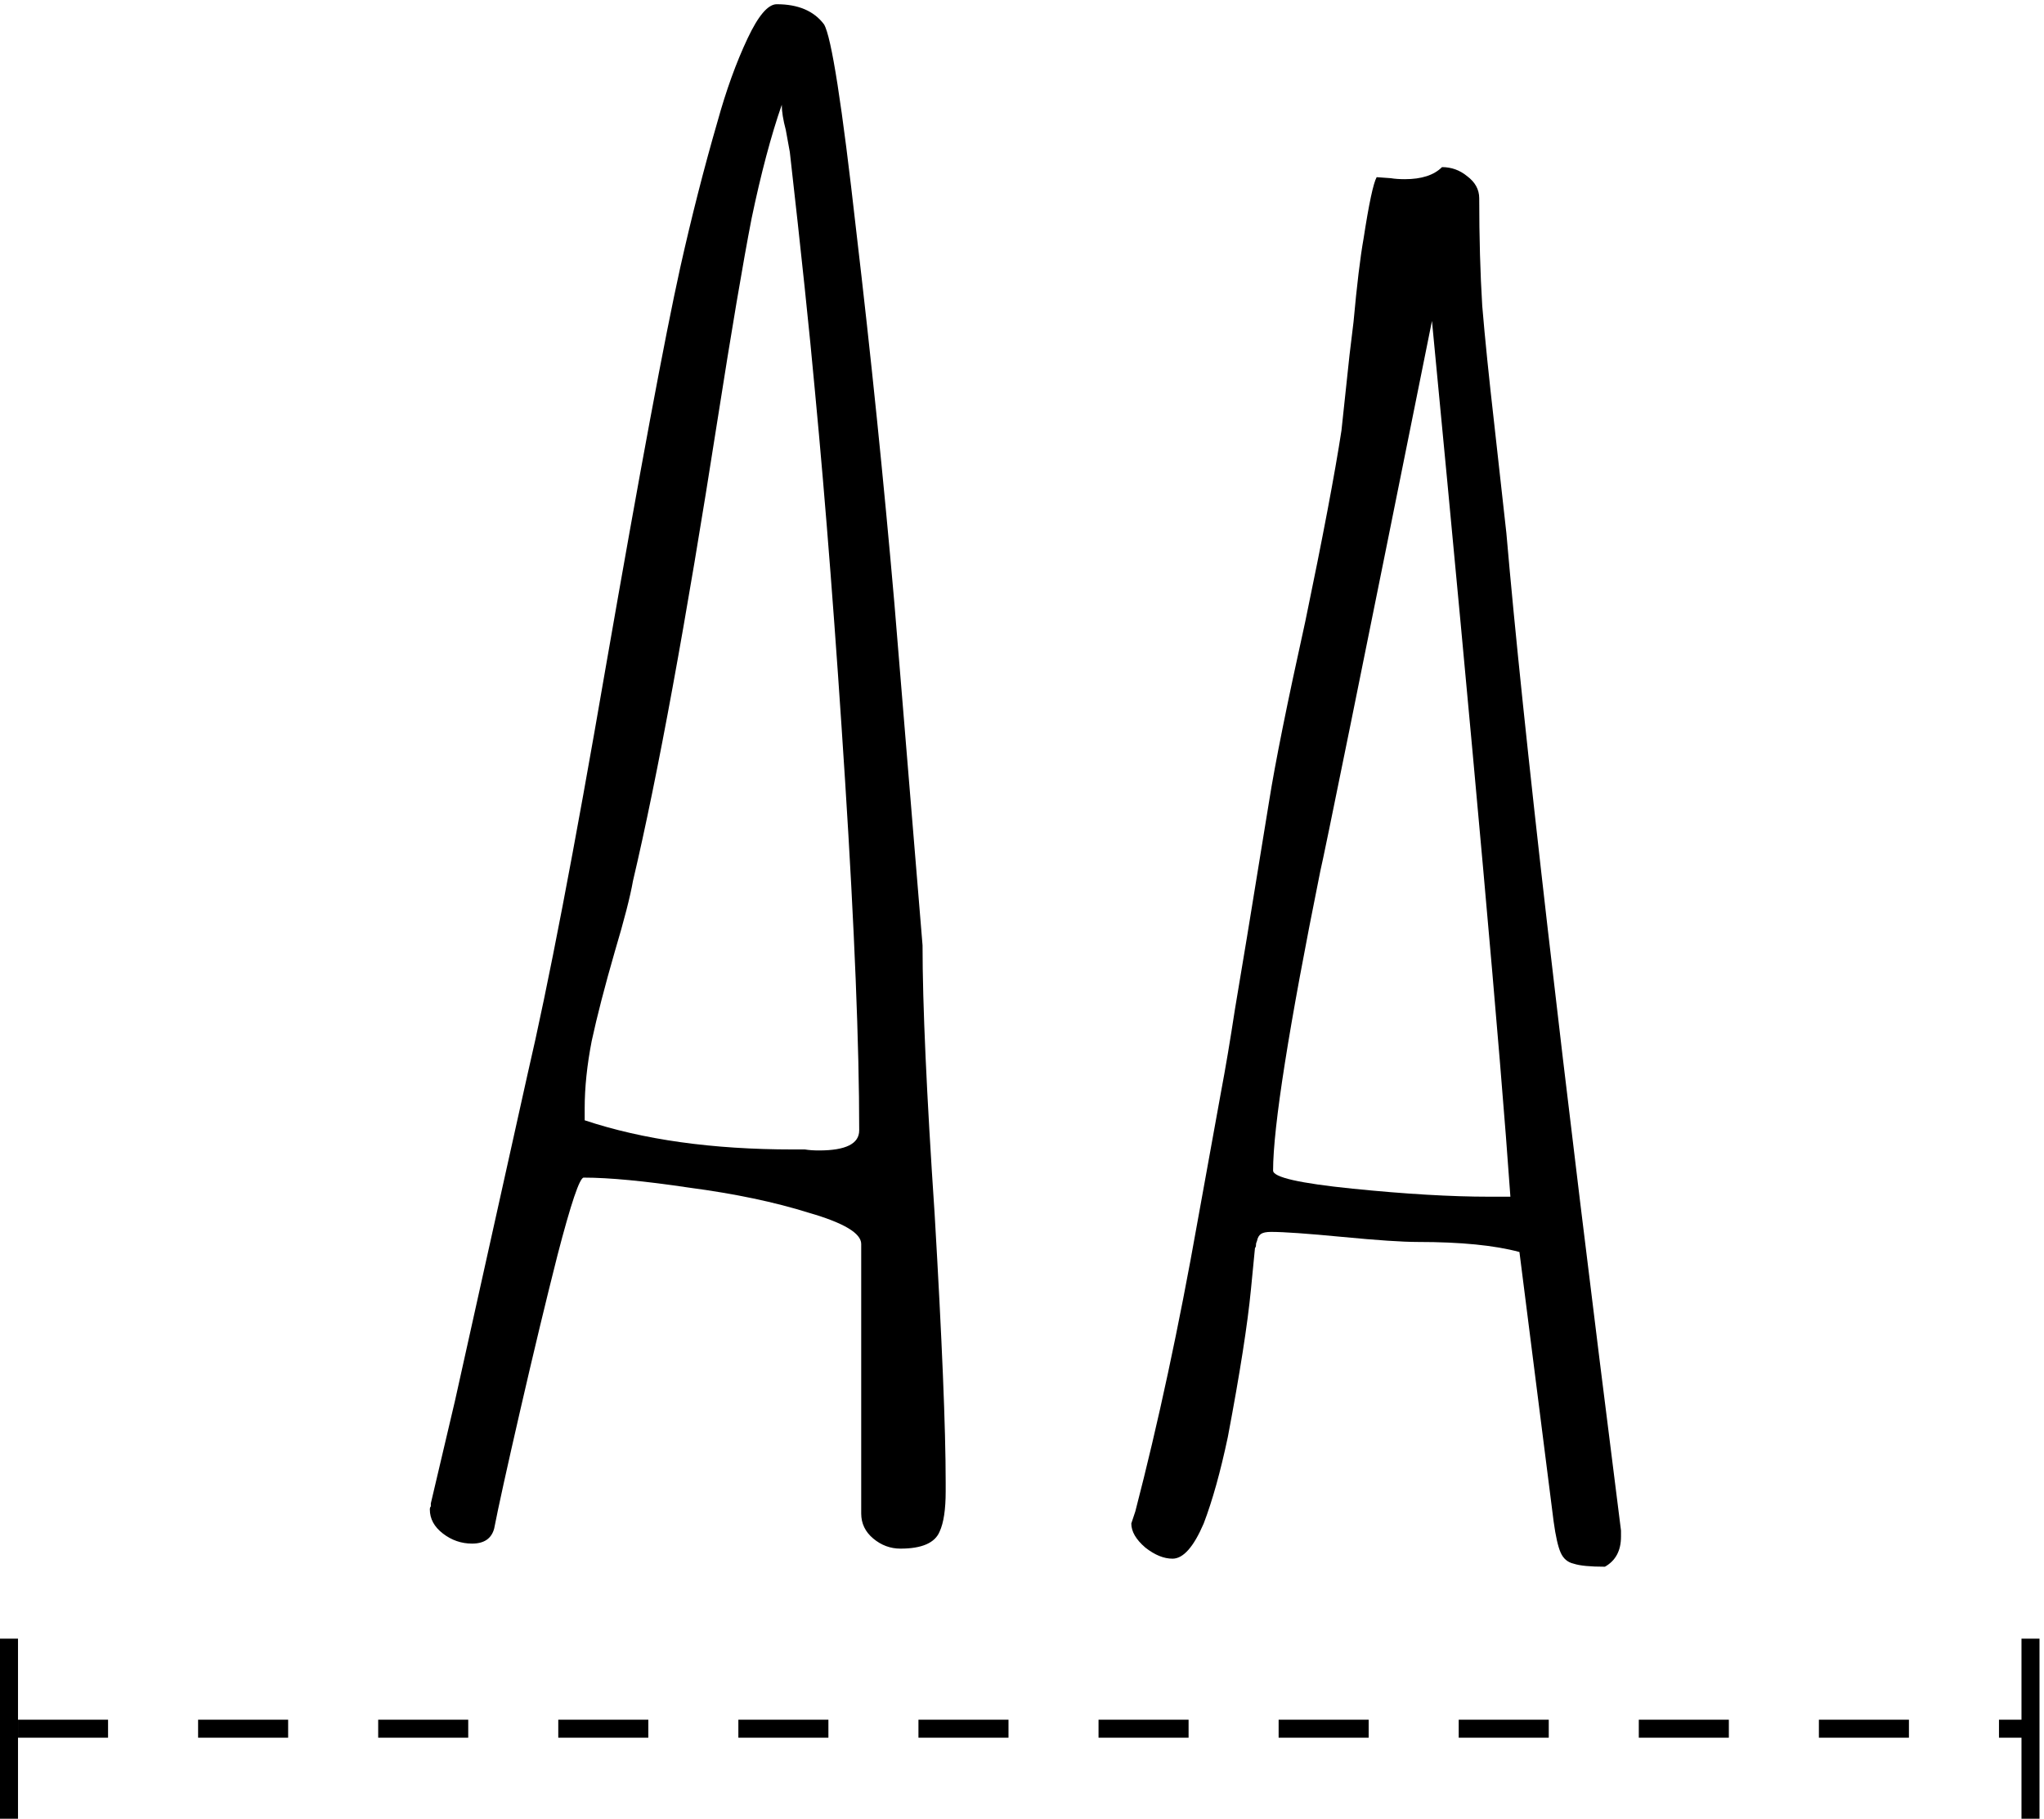 <svg width="227" height="202" viewBox="0 0 227 202" fill="none" xmlns="http://www.w3.org/2000/svg">
<path d="M2 192H225.5" stroke="black" stroke-width="2" stroke-dasharray="10 10"/>
<path d="M225.5 182V202" stroke="black" stroke-width="2"/>
<path d="M1 182V202" stroke="black" stroke-width="2"/>
<path d="M99.999 172C98.882 172 97.877 171.628 96.984 170.883C96.09 170.139 95.643 169.208 95.643 168.091V138.163C95.643 136.972 93.708 135.818 89.836 134.701C86.04 133.51 81.61 132.579 76.547 131.909C71.559 131.165 67.651 130.793 64.822 130.793C64.375 130.793 63.407 133.659 61.918 139.391C60.653 144.379 59.275 150.112 57.786 156.589C56.297 163.066 55.33 167.459 54.883 169.766C54.585 170.883 53.766 171.442 52.426 171.442C51.235 171.442 50.155 171.069 49.188 170.325C48.22 169.58 47.736 168.687 47.736 167.645C47.736 167.496 47.773 167.384 47.847 167.31V166.975L50.528 155.584L58.568 119.402C60.876 109.5 63.779 94.387 67.278 74.063C71.075 52.249 73.83 37.471 75.542 29.729C76.808 24.071 78.185 18.673 79.674 13.536C80.642 10.037 81.759 6.947 83.024 4.267C84.216 1.736 85.295 0.47 86.263 0.47C88.645 0.47 90.395 1.215 91.511 2.704C92.331 4.044 93.522 11.675 95.085 25.597C96.723 39.519 98.137 53.329 99.329 67.028L102.455 104.996C102.455 111.548 102.902 121.487 103.796 134.813C104.614 148.735 105.024 158.674 105.024 164.629V165.635C105.024 167.645 104.801 169.134 104.354 170.101C103.833 171.367 102.381 172 99.999 172ZM90.953 127.777C93.931 127.777 95.42 127.033 95.42 125.544C95.42 116.089 94.899 103.172 93.857 86.793C92.814 70.415 91.698 55.972 90.507 43.465C89.911 36.913 88.98 28.054 87.715 16.886L87.268 14.43C86.97 13.313 86.821 12.382 86.821 11.638C85.63 15.062 84.513 19.269 83.471 24.257C82.503 29.245 81.238 36.727 79.674 46.703C76.175 69.112 73.048 86.161 70.294 97.849C69.996 99.561 69.326 102.167 68.284 105.666C67.167 109.538 66.311 112.851 65.715 115.605C65.194 118.285 64.933 120.779 64.933 123.087V124.427C71.41 126.586 79.116 127.666 88.05 127.666H89.39C89.836 127.74 90.358 127.777 90.953 127.777Z" fill="black"/>
<path d="M149.09 137.381C145.219 137.009 142.576 136.823 141.161 136.823C140.64 136.823 140.268 136.897 140.045 137.046C139.821 137.195 139.672 137.456 139.598 137.828C139.523 137.977 139.486 138.126 139.486 138.275C139.486 138.424 139.449 138.535 139.374 138.61L138.928 143.188C138.556 147.06 137.699 152.532 136.359 159.604C135.54 163.476 134.647 166.677 133.679 169.208C132.562 171.814 131.408 173.117 130.217 173.117C129.249 173.117 128.244 172.707 127.202 171.888C126.16 170.995 125.639 170.101 125.639 169.208L126.085 167.868C128.617 158.115 130.925 147.357 133.009 135.595L135.578 121.412C136.099 118.658 136.62 115.568 137.141 112.143L138.481 104.103L140.938 89.027C141.608 84.783 142.948 78.12 144.958 69.038C146.894 59.731 148.234 52.659 148.978 47.82L149.872 39.444L150.318 35.759C150.691 31.664 151.063 28.575 151.435 26.49C152.031 22.619 152.515 20.348 152.887 19.678L154.45 19.79C154.897 19.864 155.418 19.901 156.014 19.901C157.875 19.901 159.252 19.455 160.146 18.561C161.188 18.561 162.119 18.896 162.937 19.567C163.831 20.236 164.278 21.055 164.278 22.023C164.278 26.341 164.389 30.324 164.613 33.972C164.91 37.546 165.357 41.938 165.953 47.15L167.293 59.21C169.154 80.726 173.397 117.652 180.023 169.99V170.66C180.023 172.223 179.428 173.34 178.237 174.01C176.599 174.01 175.445 173.898 174.775 173.675C174.105 173.526 173.621 173.117 173.323 172.447C173.025 171.777 172.765 170.623 172.541 168.985L168.744 139.056C165.99 138.312 162.23 137.94 157.465 137.94C155.753 137.94 152.961 137.754 149.09 137.381ZM146.633 96.732C143.134 114.079 141.385 125.172 141.385 130.011C141.385 130.755 144.325 131.425 150.207 132.021C156.088 132.617 161.151 132.914 165.394 132.914H167.739C166.623 116.908 163.719 84.486 159.029 35.647C151.137 74.882 147.005 95.243 146.633 96.732Z" fill="black"/>
</svg>
